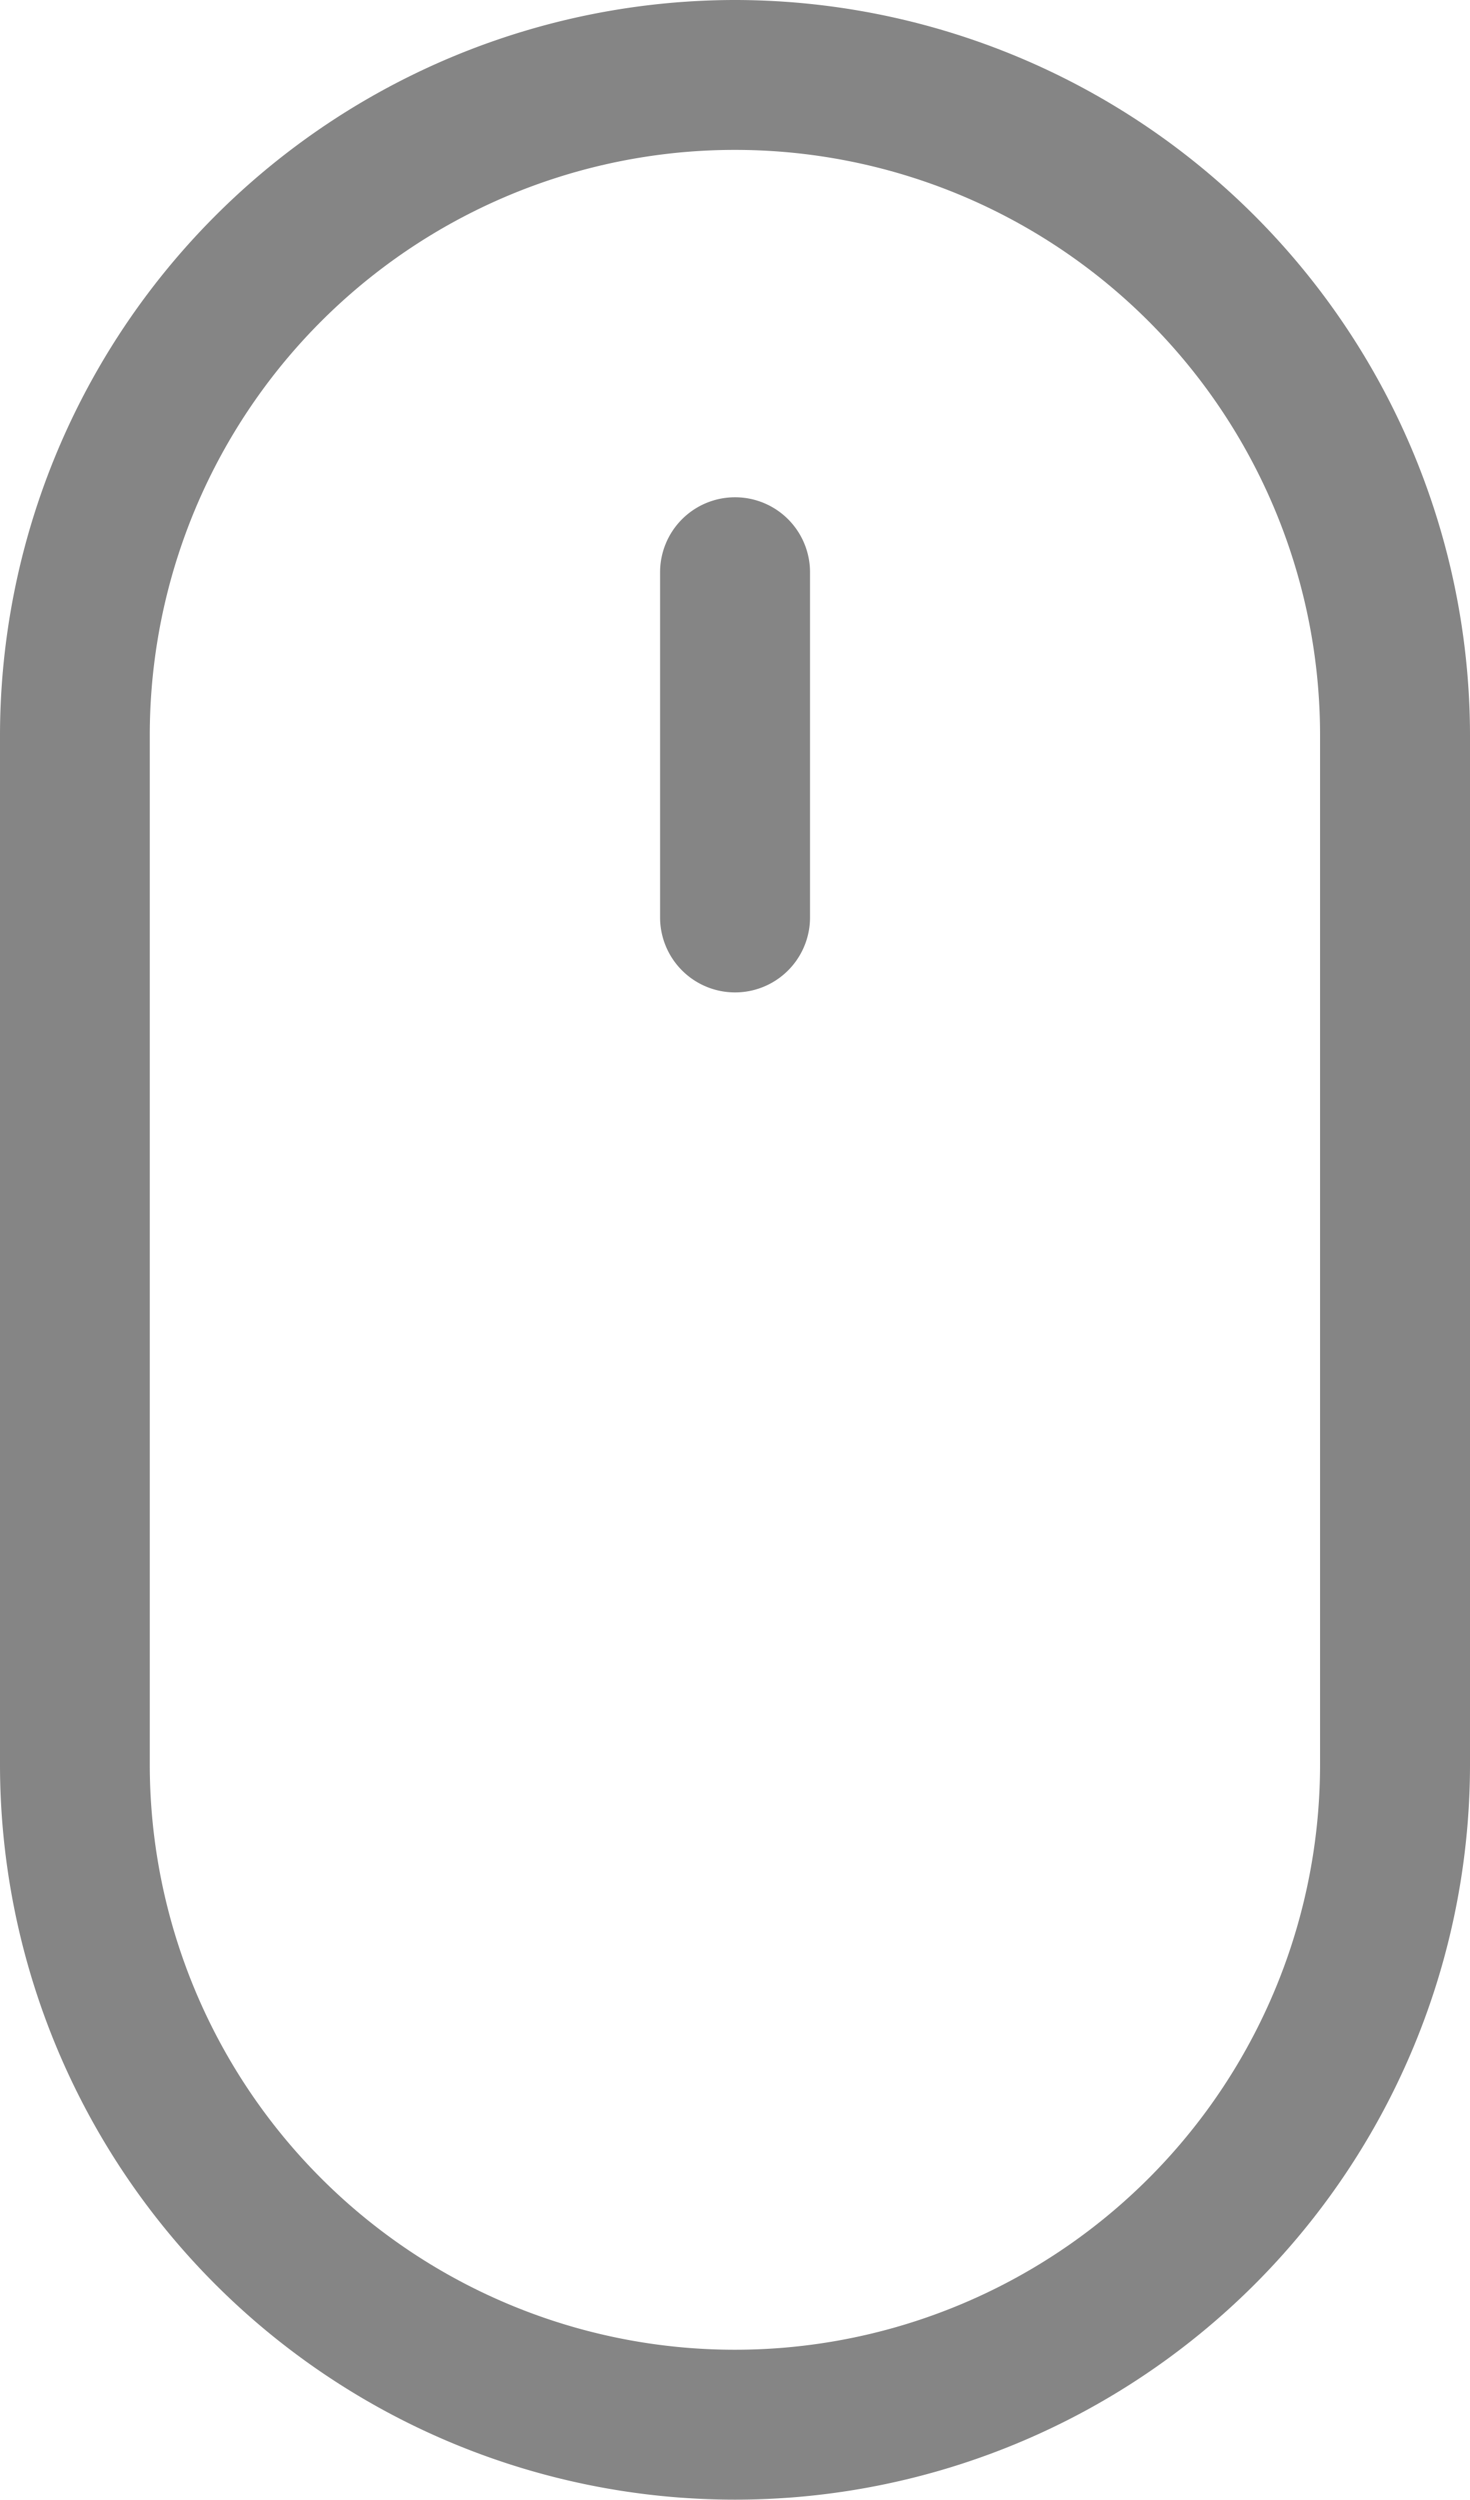 <svg id="mouse" xmlns="http://www.w3.org/2000/svg" width="26.755" height="45.479" viewBox="0 0 26.755 45.479">
  <defs>
    <style>
      .cls-1 {
        fill: #858585;
      }
    </style>
  </defs>
  <path id="Pfad_1" data-name="Pfad 1" class="cls-1" d="M13.377,0A13.392,13.392,0,0,0,0,13.377V32.1a13.377,13.377,0,0,0,26.755,0V13.377A13.392,13.392,0,0,0,13.377,0ZM24.026,32.1a10.649,10.649,0,0,1-21.3,0V13.377a10.649,10.649,0,1,1,21.3,0Zm0,0" transform="translate(0 0)"/>
  <path id="Pfad_2" data-name="Pfad 2" class="cls-1" d="M136.61,101.852a1.364,1.364,0,0,0-1.364,1.364v6.28a1.364,1.364,0,0,0,2.729,0v-6.28A1.364,1.364,0,0,0,136.61,101.852Zm0,0" transform="translate(-123.232 -92.805)"/>
</svg>
